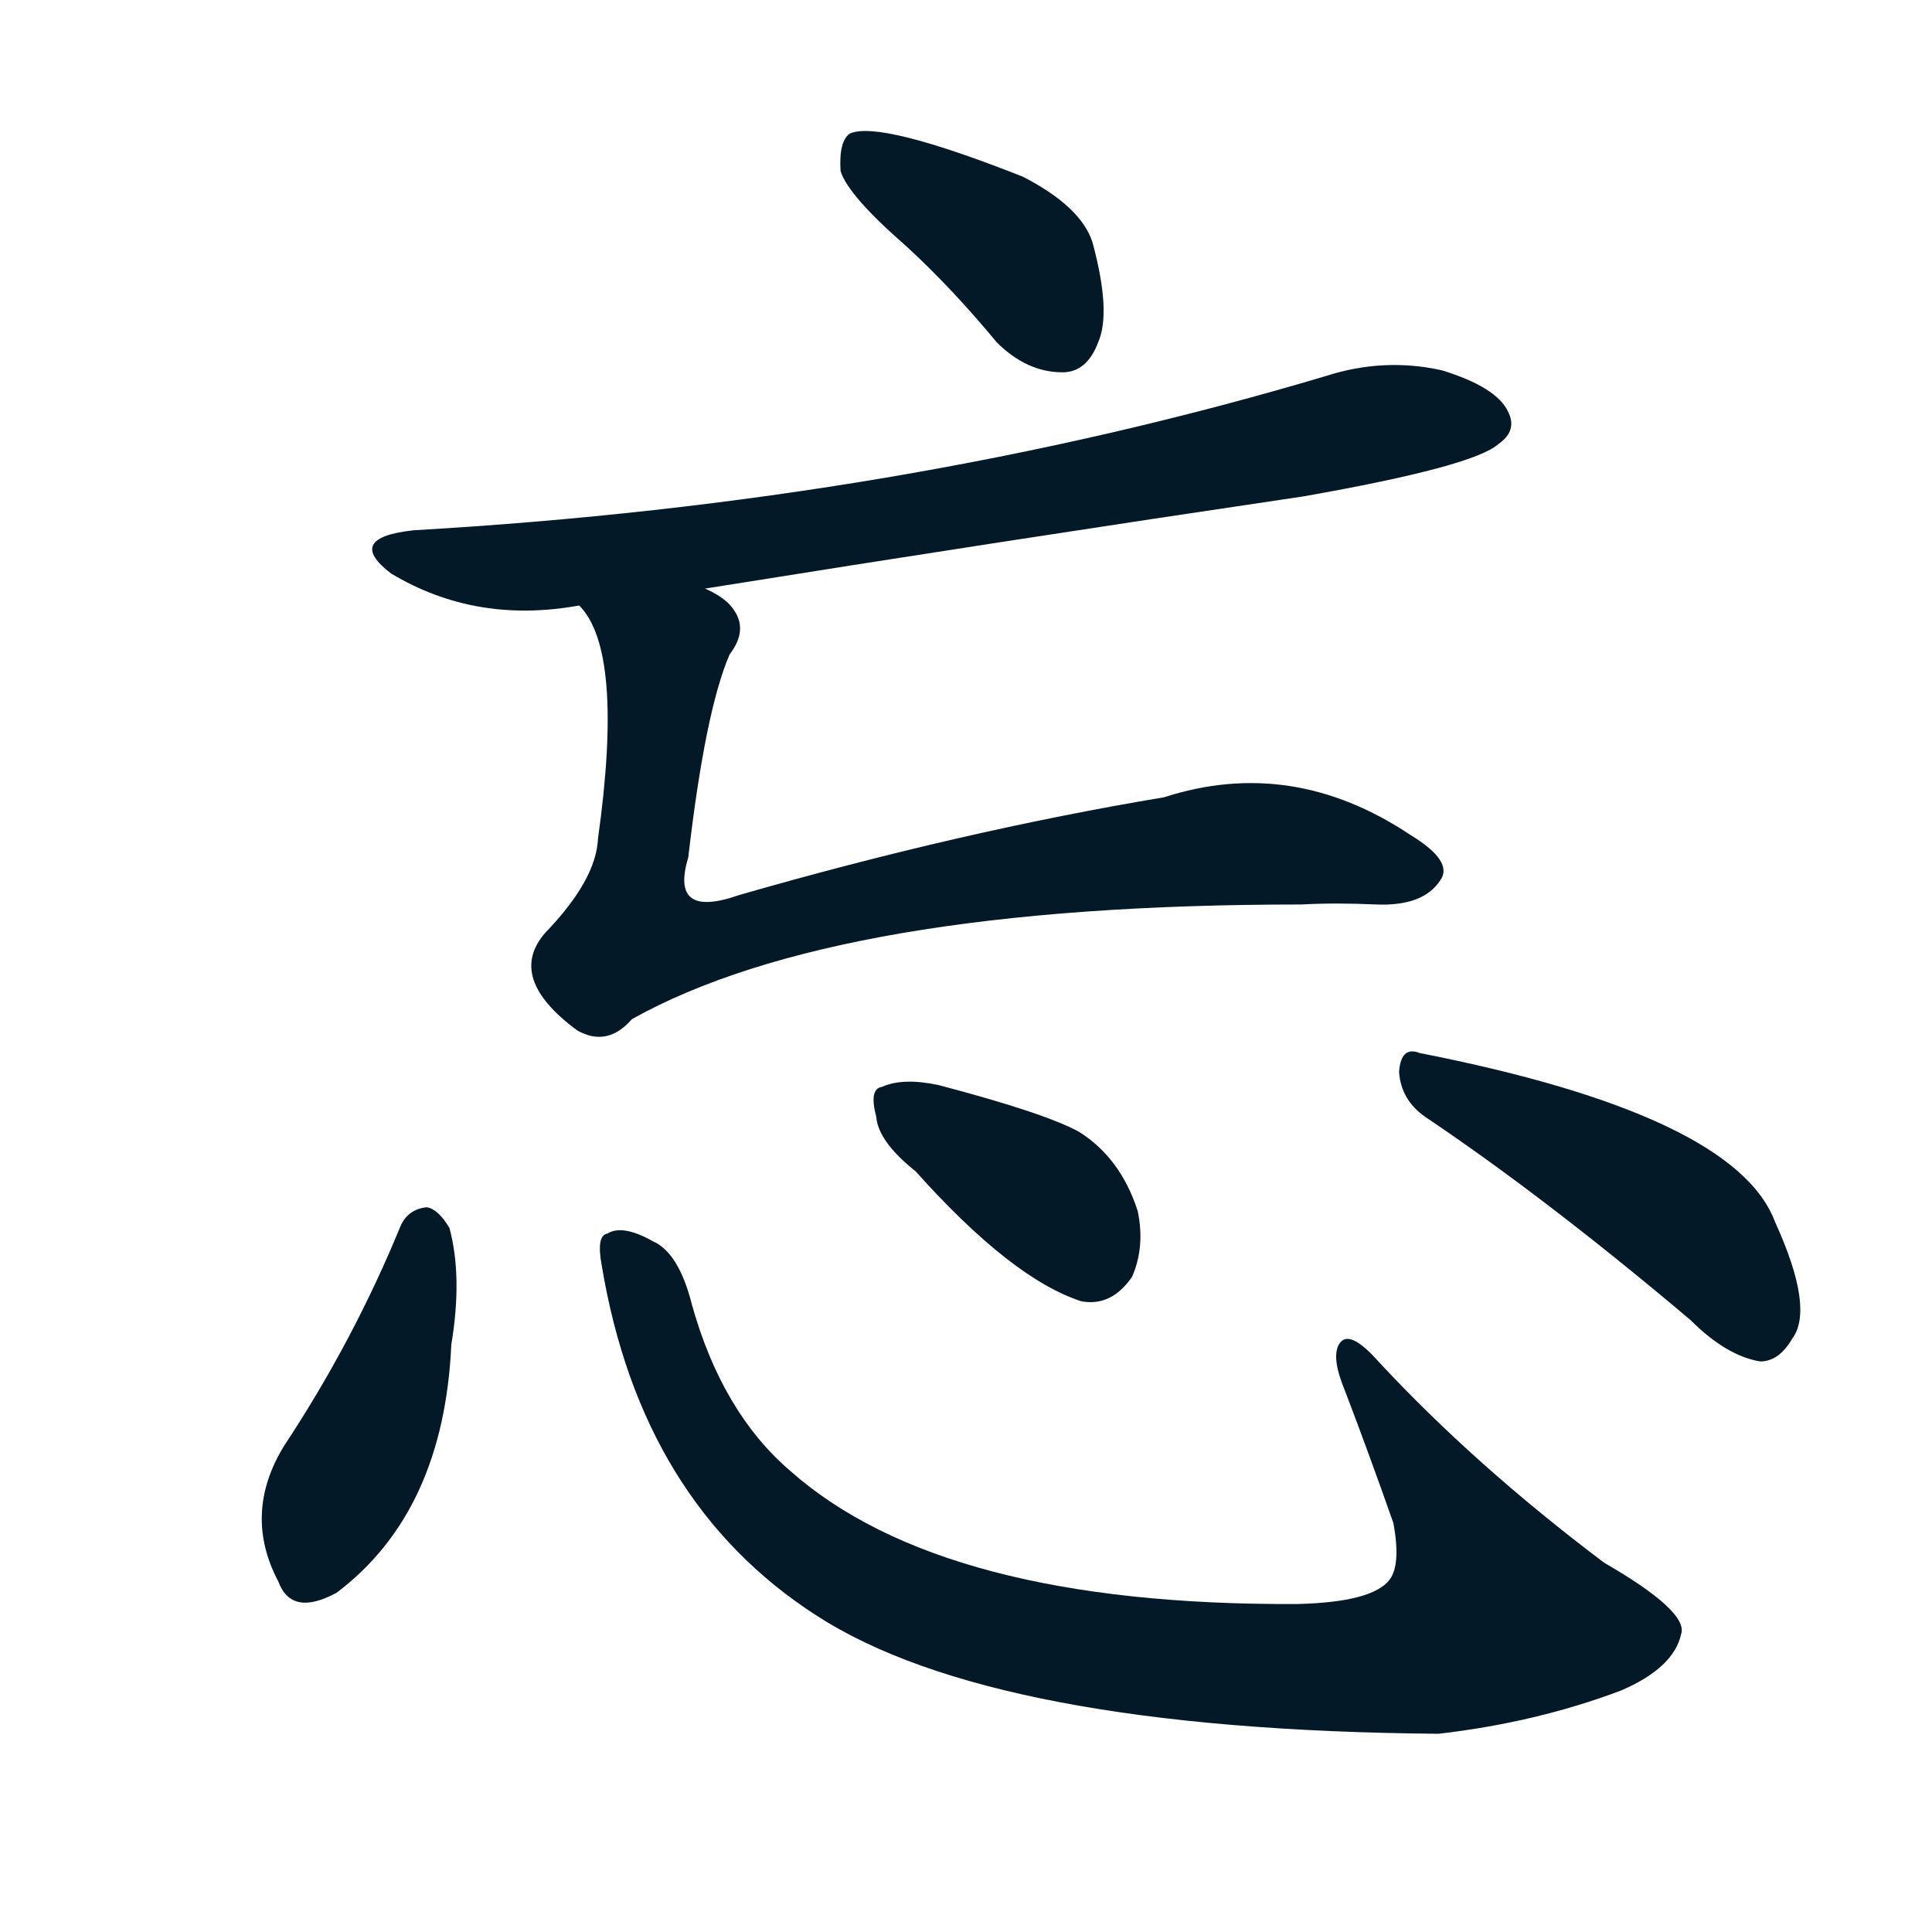 <svg xmlns="http://www.w3.org/2000/svg" width="150" height="150">
    <g fill="#031927"  transform="translate(0, 131.836) scale(0.146, -0.146)">
        <path d="M 482 772 Q 506 750 530 721 Q 546 705 565 705 Q 578 705 584 721 Q 591 737 581 774 Q 575 793 544 809 Q 468 839 452 832 Q 446 828 447 812 Q 451 799 482 772 Z"></path>
        <path d="M 375 590 Q 531 615 693 639 Q 784 655 797 667 Q 807 674 802 684 Q 796 697 767 706 Q 736 713 705 703 Q 480 636 220 621 Q 183 617 208 598 Q 253 571 308 581 L 375 590 Z"></path>
        <path d="M 308 581 Q 332 557 318 457 Q 317 435 290 407 Q 269 383 307 355 Q 323 346 336 361 Q 445 422 692 422 Q 710 423 732 422 Q 757 421 766 435 Q 773 445 750 459 Q 687 501 619 479 Q 511 461 393 427 Q 356 414 366 447 Q 375 525 388 555 Q 398 568 390 579 Q 386 585 375 590 C 351 608 293 607 308 581 Z"></path>
        <path d="M 213 251 Q 188 190 151 134 Q 129 98 148 62 Q 155 43 179 56 Q 236 99 240 188 Q 246 224 239 250 Q 233 260 227 261 Q 217 260 213 251 Z"></path>
        <path d="M 320 230 Q 341 104 434 44 Q 528 -17 765 -19 Q 817 -13 862 4 Q 890 16 894 34 Q 898 46 853 72 Q 784 124 733 179 Q 717 197 712 188 Q 708 181 715 164 Q 728 130 741 93 Q 745 71 739 63 Q 730 51 690 50 Q 501 49 420 121 Q 384 152 368 209 Q 361 237 347 243 Q 331 252 323 247 Q 317 246 320 230 Z"></path>
        <path d="M 487 280 Q 538 223 575 211 Q 591 208 602 224 Q 609 240 605 259 Q 596 287 574 301 Q 556 311 499 326 Q 480 330 469 325 Q 462 324 466 309 Q 467 296 487 280 Z"></path>
        <path d="M 758 309 Q 822 266 899 201 Q 918 182 936 179 Q 946 179 953 191 Q 965 207 944 253 Q 923 310 755 343 Q 745 347 744 333 Q 745 318 758 309 Z"></path>
    </g>
</svg>